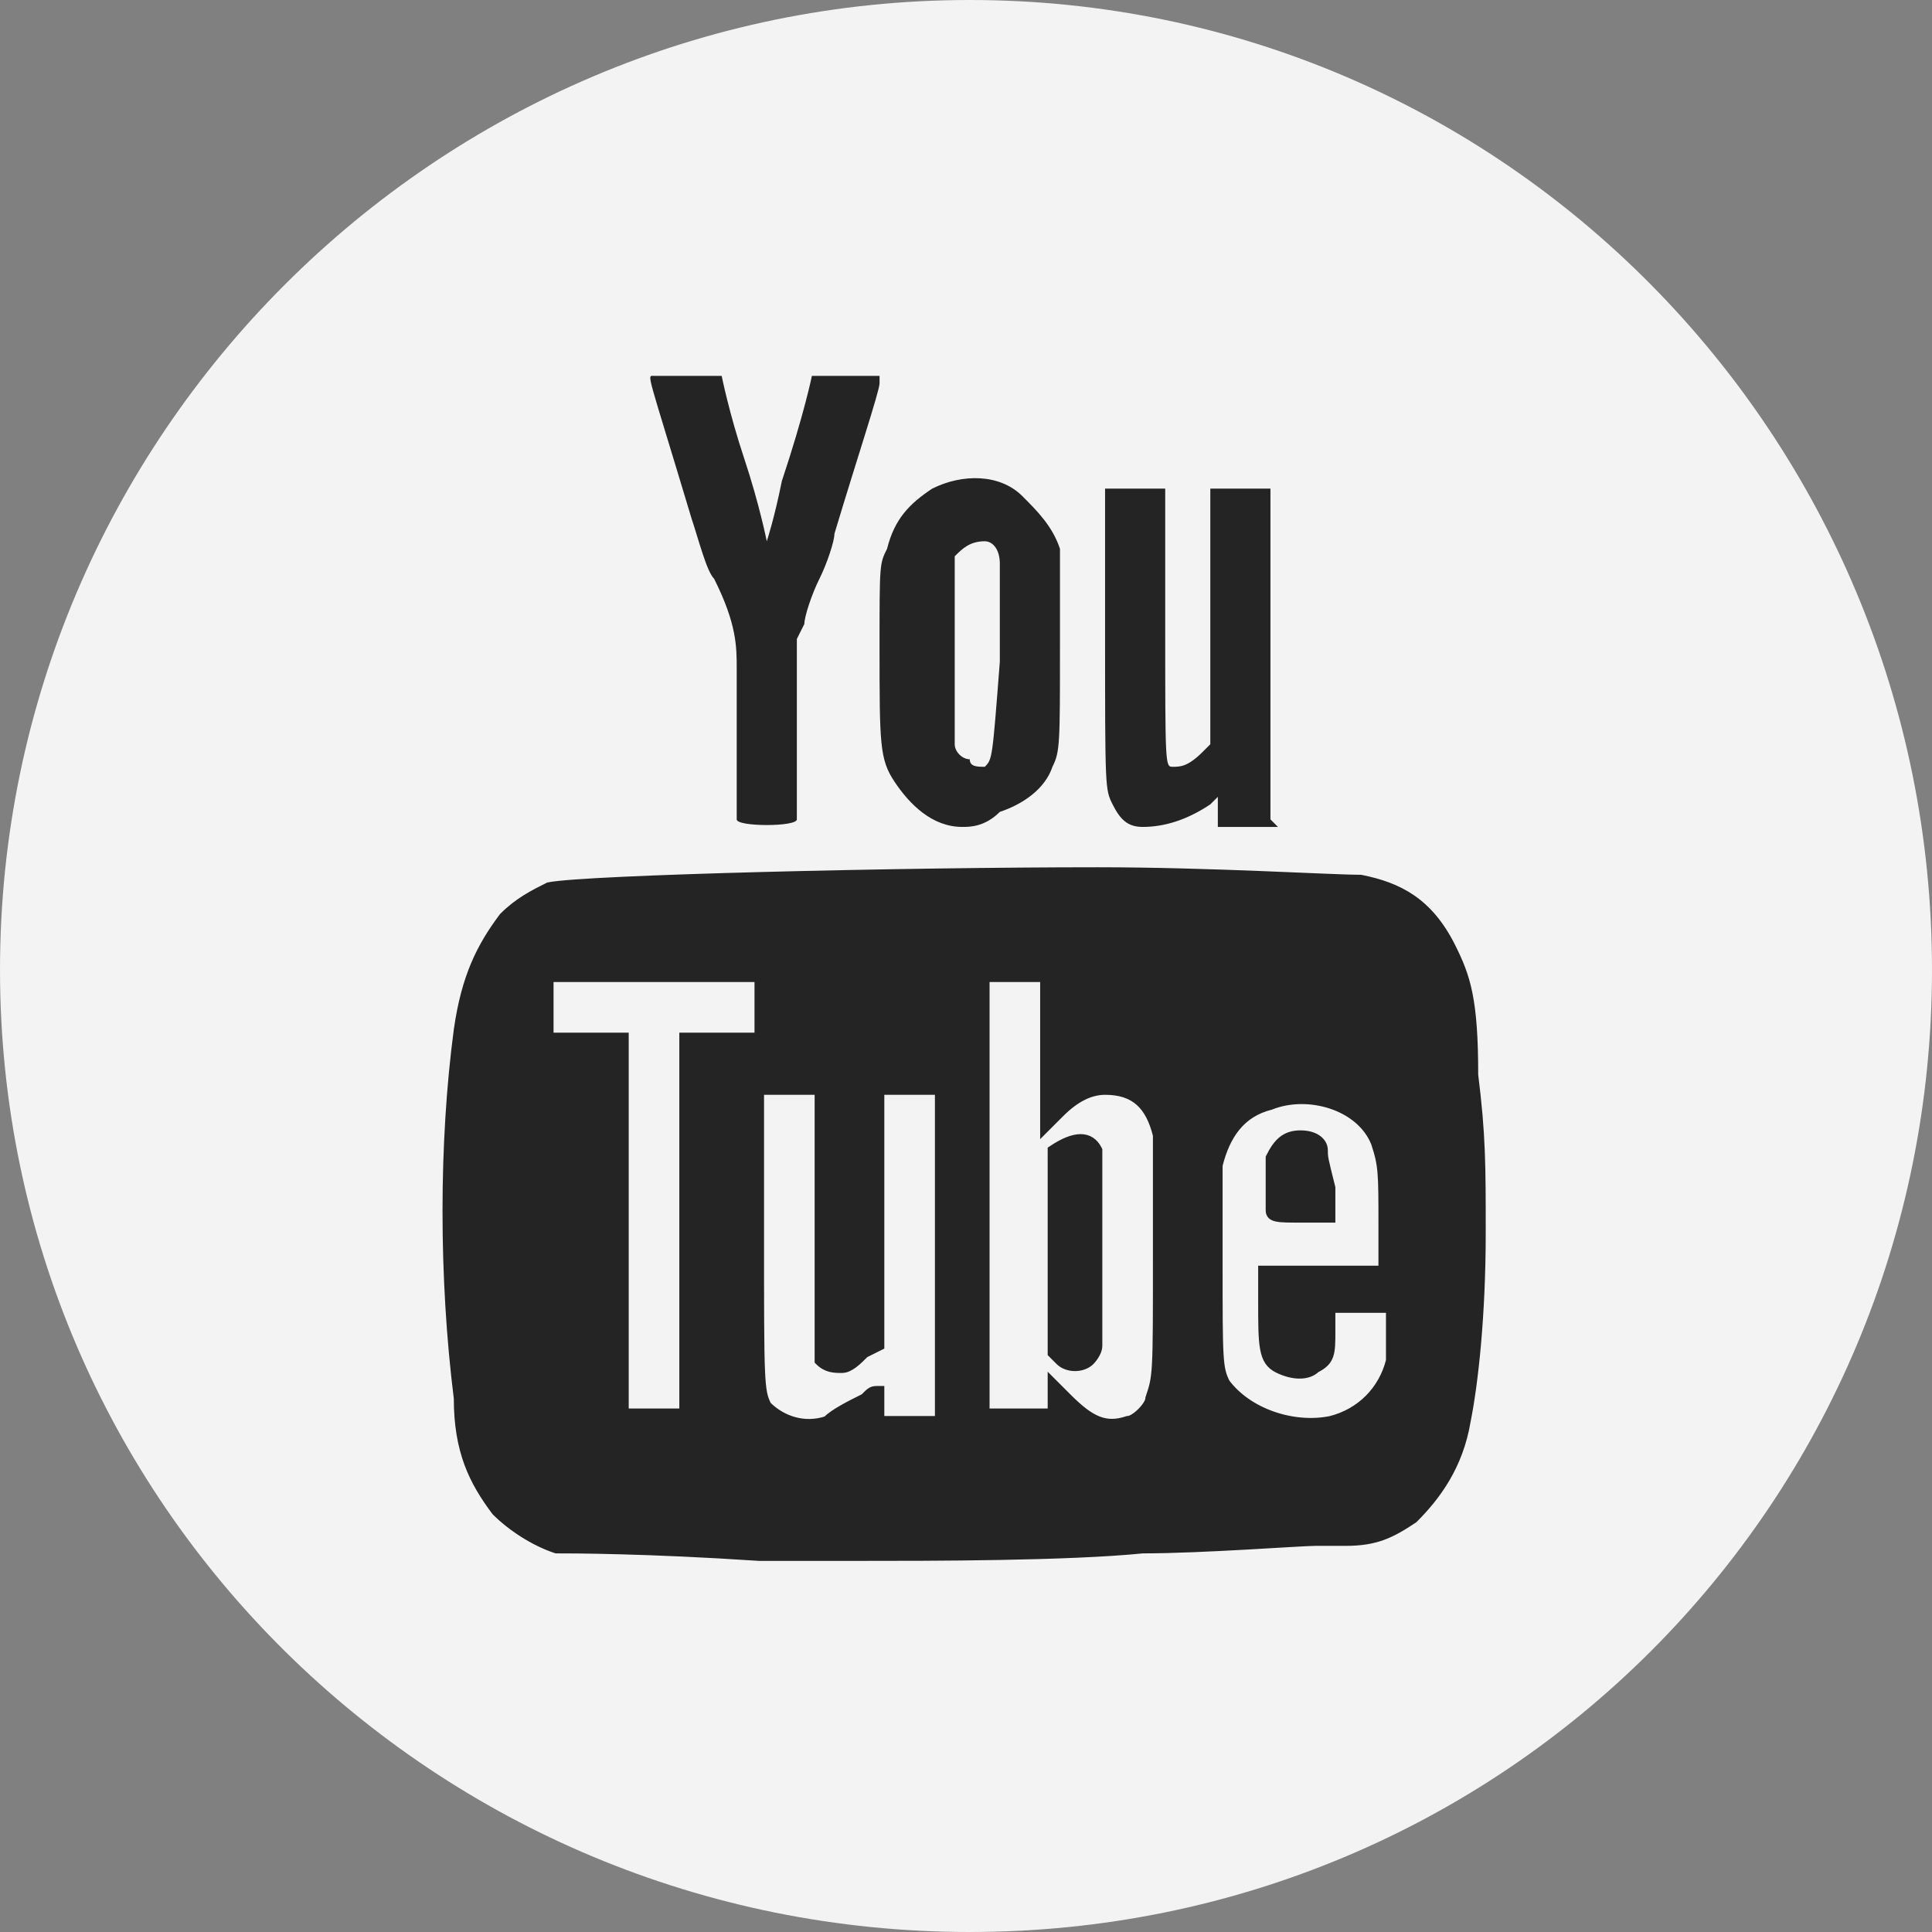 <?xml version="1.0" encoding="utf-8"?>
<!-- Generator: Adobe Illustrator 21.0.2, SVG Export Plug-In . SVG Version: 6.00 Build 0)  -->
<svg version="1.1" id="Layer_1" xmlns="http://www.w3.org/2000/svg" xmlns:xlink="http://www.w3.org/1999/xlink" x="0px" y="0px"
	 viewBox="0 0 25.7 25.7" style="enable-background:new 0 0 25.7 25.7;" xml:space="preserve">
<rect x="0" y="0" width="25.7" height="25.7" fill="#808080" stroke="none"/>
<style type="text/css">
	.st0{display:none;opacity:0.9;}
	.st1{display:inline;fill:#FFFFFF;}
	.st2{display:inline;fill:#1B1A1B;}
	.st3{opacity:0.9;}
	.st4{fill:#FFFFFF;}
	.st5{fill:#1B1A1B;stroke:#1B1A1B;stroke-width:0.127;}
	.st6{fill:#1B1A1B;}
</style>
<g class="st0">
	<path id="path6685_1_" class="st1" d="M12.9,0C5.8,0,0,5.8,0,12.9C0,20,5.8,25.7,12.9,25.7c7.1,0,12.9-5.8,12.9-12.9
		C25.7,5.8,20,0,12.9,0z"/>
	<path id="path6689_1_" class="st2" d="M8,6.9c-0.9,0-1.5,0.6-1.5,1.4C6.5,9,7.1,9.7,8,9.7h0c0.9,0,1.5-0.6,1.5-1.4
		C9.5,7.5,8.9,6.9,8,6.9L8,6.9z M15.9,10.6c-1.4,0-2.1,0.8-2.4,1.3v0h0c0,0,0,0,0,0v-1.1h-2.7c0,0.8,0,8.1,0,8.1h2.7v-4.5
		c0-0.2,0-0.5,0.1-0.7c0.2-0.5,0.6-1,1.4-1c1,0,1.4,0.7,1.4,1.8v4.3H19v-4.6C19,11.7,17.7,10.6,15.9,10.6z M6.7,10.8v8.1h2.7v-8.1
		H6.7z"/>
</g>
<g class="st3">
	<g>
		<path id="path6675_1_" class="st4" d="M12.9,0C5.8,0,0,5.8,0,12.9C0,20,5.8,25.7,12.9,25.7S25.7,20,25.7,12.9
			C25.7,5.8,20,0,12.9,0z"/>
		<path id="path6679_1_" class="st5" d="M11.4,20.7c-0.5,0-1.1,0-1.3,0c-1.5-0.1-2.5-0.1-2.7-0.1c-0.3-0.1-0.6-0.3-0.8-0.5
			c-0.3-0.4-0.5-0.8-0.5-1.5c-0.2-1.6-0.2-3.4,0-4.9c0.1-0.7,0.3-1.1,0.6-1.5c0.2-0.2,0.4-0.3,0.6-0.4c0.5-0.1,4.7-0.2,7.3-0.2
			c1.5,0,3.1,0.1,3.5,0.1c0.5,0.1,0.9,0.3,1.2,0.9c0.2,0.4,0.3,0.7,0.3,1.7c0.1,0.8,0.1,1.2,0.1,2.1c0,1.1-0.1,2-0.2,2.5
			c-0.1,0.6-0.4,1-0.7,1.3c-0.3,0.2-0.5,0.3-0.9,0.3c-0.1,0-0.3,0-0.4,0c-0.2,0-1.5,0.1-2.3,0.1C14.2,20.7,12.4,20.7,11.4,20.7
			L11.4,20.7z M11,18.9c0.1-0.1,0.3-0.2,0.5-0.3c0.1-0.1,0.1-0.1,0.2-0.1c0,0,0,0.1,0,0.2v0.2h0.4h0.4v-2.2v-2.2h-0.4h-0.4v1.7v1.7
			L11.5,18c-0.1,0.1-0.2,0.2-0.3,0.2c-0.1,0-0.2,0-0.3-0.1c0-0.1,0-0.1,0-1.8l0-1.8h-0.4h-0.4v1.9c0,2,0,2.1,0.1,2.3
			C10.4,18.9,10.7,19,11,18.9L11,18.9z M15,18.9c0.1,0,0.3-0.2,0.3-0.3c0.1-0.3,0.1-0.3,0.1-1.9c0-1.3,0-1.5,0-1.6
			c-0.1-0.4-0.3-0.6-0.7-0.6c-0.2,0-0.4,0.1-0.6,0.3c-0.1,0.1-0.2,0.2-0.2,0.2c0,0,0-0.4,0-1v-1h-0.4h-0.4v2.9v2.9h0.4H14v-0.2
			c0-0.1,0-0.2,0-0.2c0,0,0.1,0.1,0.2,0.2C14.5,18.9,14.7,19,15,18.9L15,18.9z M14.5,18.1c0,0,0.1-0.1,0.1-0.2c0-0.1,0-0.2,0-1.3
			c0-1.2,0-1.2,0-1.3c-0.1-0.2-0.3-0.2-0.6,0L14,15.4v1.3V18l0.1,0.1C14.2,18.2,14.4,18.2,14.5,18.1z M17.7,18.9
			c0.4-0.1,0.7-0.4,0.8-0.8c0-0.1,0-0.3,0-0.4l0-0.3h-0.4h-0.4l0,0.3c0,0.3,0,0.4-0.2,0.5c-0.1,0.1-0.3,0.1-0.5,0
			c-0.2-0.1-0.2-0.3-0.2-0.9l0-0.4l0.8,0l0.8,0l0-0.6c0-0.7,0-0.8-0.1-1.1c-0.2-0.5-0.9-0.7-1.4-0.5c-0.4,0.1-0.6,0.4-0.7,0.8
			c0,0.1,0,0.3,0,1.3c0,1.3,0,1.4,0.1,1.6C16.6,18.8,17.2,19,17.7,18.9L17.7,18.9z M16.9,16.1c0-0.1,0-0.6,0-0.7
			c0.1-0.2,0.2-0.3,0.4-0.3c0.2,0,0.3,0.1,0.3,0.2c0,0.1,0,0.1,0.1,0.5l0,0.4h-0.4C17,16.2,16.9,16.2,16.9,16.1L16.9,16.1z
			 M9.1,16.3l0-2.5l0.5,0l0.5,0l0-0.4l0-0.4l-1.4,0l-1.4,0v0.4v0.4l0.5,0l0.5,0l0,2.5c0,1.4,0,2.5,0,2.5c0,0,0.1,0,0.4,0l0.4,0
			L9.1,16.3L9.1,16.3z"/>
	</g>
	<path id="path6681_1_" class="st6" d="M12.8,11c-0.4,0-0.7-0.3-0.9-0.6c-0.2-0.3-0.2-0.5-0.2-1.8c0-1.1,0-1.1,0.1-1.3
		c0.1-0.4,0.3-0.6,0.6-0.8c0.4-0.2,0.9-0.2,1.2,0.1c0.2,0.2,0.4,0.4,0.5,0.7c0,0.2,0,0.3,0,1.3c0,1.3,0,1.4-0.1,1.6
		c-0.1,0.3-0.4,0.5-0.7,0.6C13.1,11,12.9,11,12.8,11z M13.1,10.2c0.1-0.1,0.1-0.1,0.2-1.4c0-1,0-1.1,0-1.3c0-0.2-0.1-0.3-0.2-0.3
		c-0.2,0-0.3,0.1-0.4,0.2c0,0.1,0,2.3,0,2.5c0,0.1,0.1,0.2,0.2,0.2C12.9,10.2,13,10.2,13.1,10.2L13.1,10.2L13.1,10.2z M15.2,11
		c-0.2,0-0.3-0.1-0.4-0.3c-0.1-0.2-0.1-0.2-0.1-2.3V6.5h0.4h0.4l0,1.8c0,1.9,0,1.9,0.1,1.9c0.1,0,0.2,0,0.4-0.2l0.1-0.1l0-1.7l0-1.7
		l0.4,0l0.4,0v2.2v2.2L17,11c-0.1,0-0.7,0-0.8,0c0,0,0,0,0-0.2v-0.2l-0.1,0.1C15.8,10.9,15.5,11,15.2,11L15.2,11z M9.8,10.9
		c0,0,0-1.7,0-2c0-0.3,0-0.6-0.3-1.2C9.4,7.6,9.3,7.2,9.2,6.9C8.6,4.9,8.6,5,8.7,5c0.4,0,0.9,0,0.9,0c0,0,0.1,0.5,0.3,1.1
		c0.2,0.6,0.3,1.1,0.3,1.1c0,0,0.1-0.3,0.2-0.8C10.7,5.5,10.8,5,10.8,5c0,0,0.1,0,0.5,0l0.4,0l0,0.1c0,0.1-0.3,1-0.6,2
		c0,0.1-0.1,0.4-0.2,0.6c-0.1,0.2-0.2,0.5-0.2,0.6l-0.1,0.2v1.2c0,1.1,0,1.2,0,1.2C10.6,11,9.8,11,9.8,10.9L9.8,10.9z"/>
</g>
<g class="st0">
	<path id="path6615_1_" class="st1" d="M12.9,0C5.8,0,0,5.8,0,12.9C0,20,5.8,25.7,12.9,25.7S25.7,20,25.7,12.9C25.7,5.8,20,0,12.9,0
		z"/>
	<path id="path6617_1_" class="st2" d="M14.1,20.7h-3.2v-7.8H9.2v-2.7h1.6V8.5c0-2.2,0.9-3.5,3.5-3.5h2.2v2.7h-1.4
		c-1,0-1.1,0.4-1.1,1.1l0,1.4h2.4l-0.3,2.7h-2.2L14.1,20.7L14.1,20.7z"/>
</g>
</svg>
